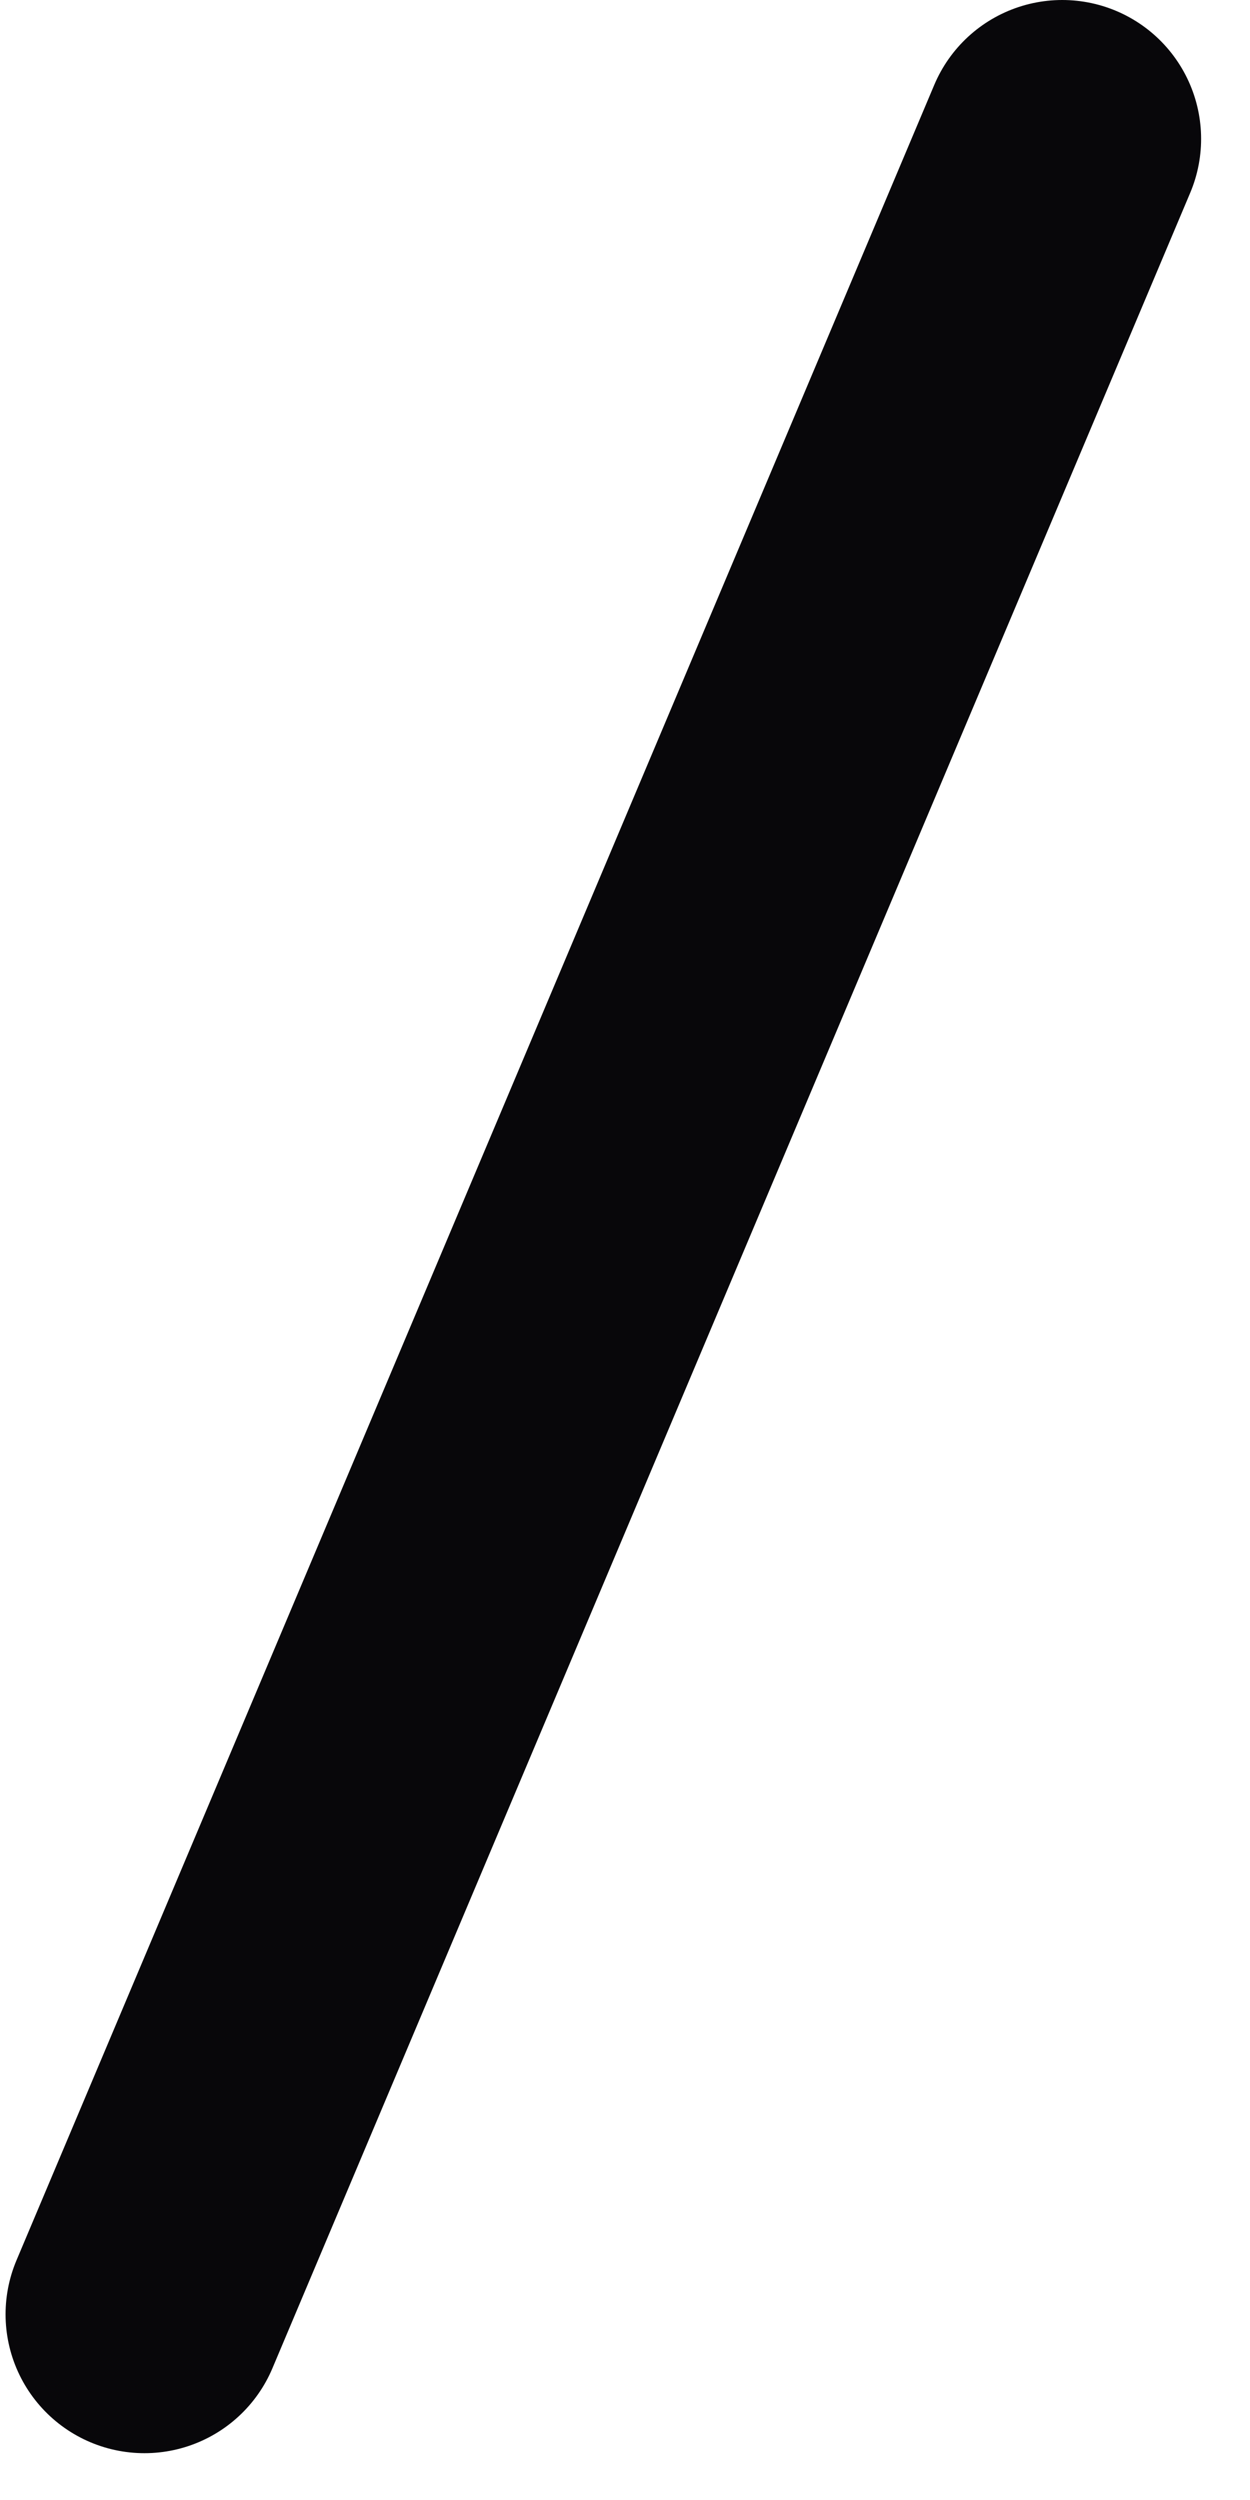 <?xml version="1.0" encoding="UTF-8"?> <svg xmlns="http://www.w3.org/2000/svg" width="9" height="18" viewBox="0 0 9 18" fill="none"><path d="M7.648 1L1.04 16.663" stroke="#08070A" stroke-width="2" stroke-linecap="round"></path></svg> 